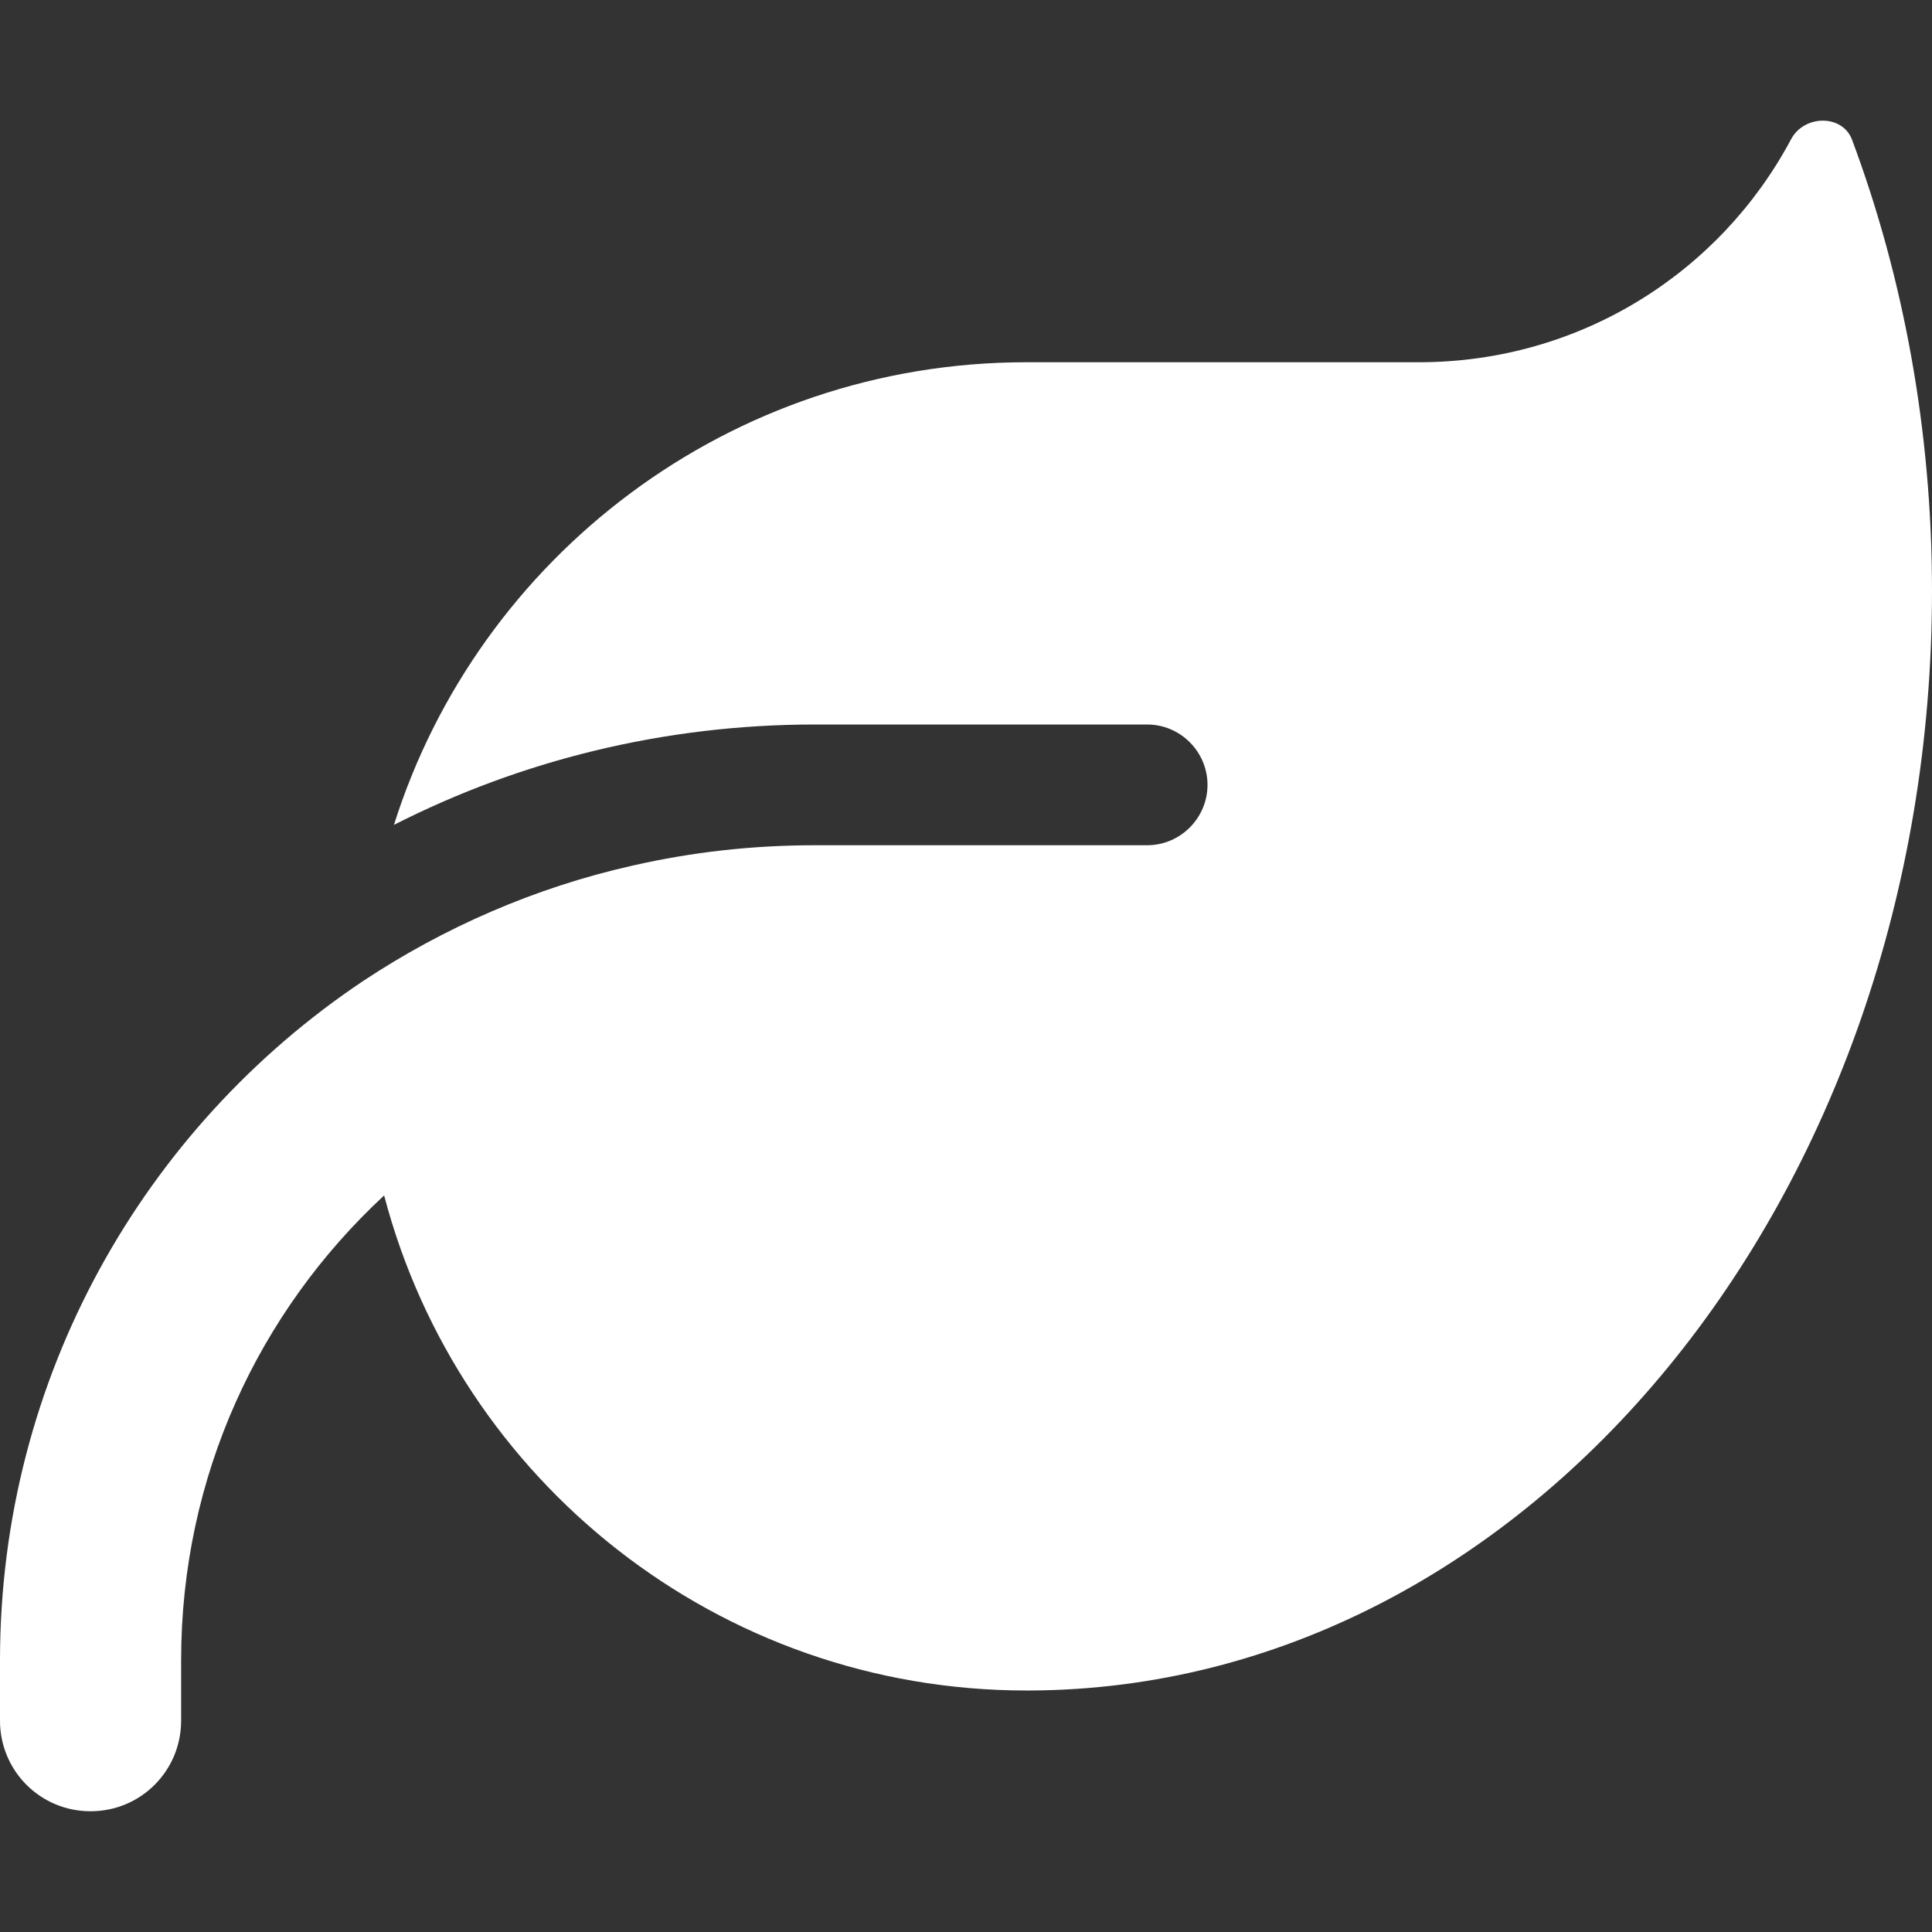 <?xml version="1.0" encoding="utf-8"?>
<!-- Generator: Adobe Illustrator 28.0.0, SVG Export Plug-In . SVG Version: 6.00 Build 0)  -->
<svg version="1.1" id="Livello_1" xmlns="http://www.w3.org/2000/svg" xmlns:xlink="http://www.w3.org/1999/xlink" x="0px" y="0px"
	 width="256px" height="256px" viewBox="0 0 256 256" style="enable-background:new 0 0 256 256;" xml:space="preserve">
<rect x="0" y="0" width="256" height="256" fill="#333333" stroke="none"/>
<style type="text/css">
	.st0{fill:#FFFFFF;}
</style>
<path class="st0" d="M136,48c-39.3,0-72.6,25.8-83.8,61.3C68.9,100.8,87.9,96,108,96h44c4.4,0,8,3.6,8,8s-3.6,8-8,8h-8h-36l0,0
	c-8.3,0-16.3,0.9-24.2,2.7c-12.9,2.9-25,8.2-35.7,15.3l0,0C19.1,149.4,0,182.5,0,220v8c0,6.6,5.3,12,12,12s12-5.4,12-12v-8
	c0-24.4,10.3-46.2,26.9-61.6C60.8,196.2,95.2,224,136,224h0.5C202.6,223.7,256,158.6,256,78.3c0-21.3-3.8-41.6-10.6-59.8
	c-1.3-3.4-6.4-3.3-8.1,0C227.9,36.1,209.4,48,188,48H136z"/>
</svg>
